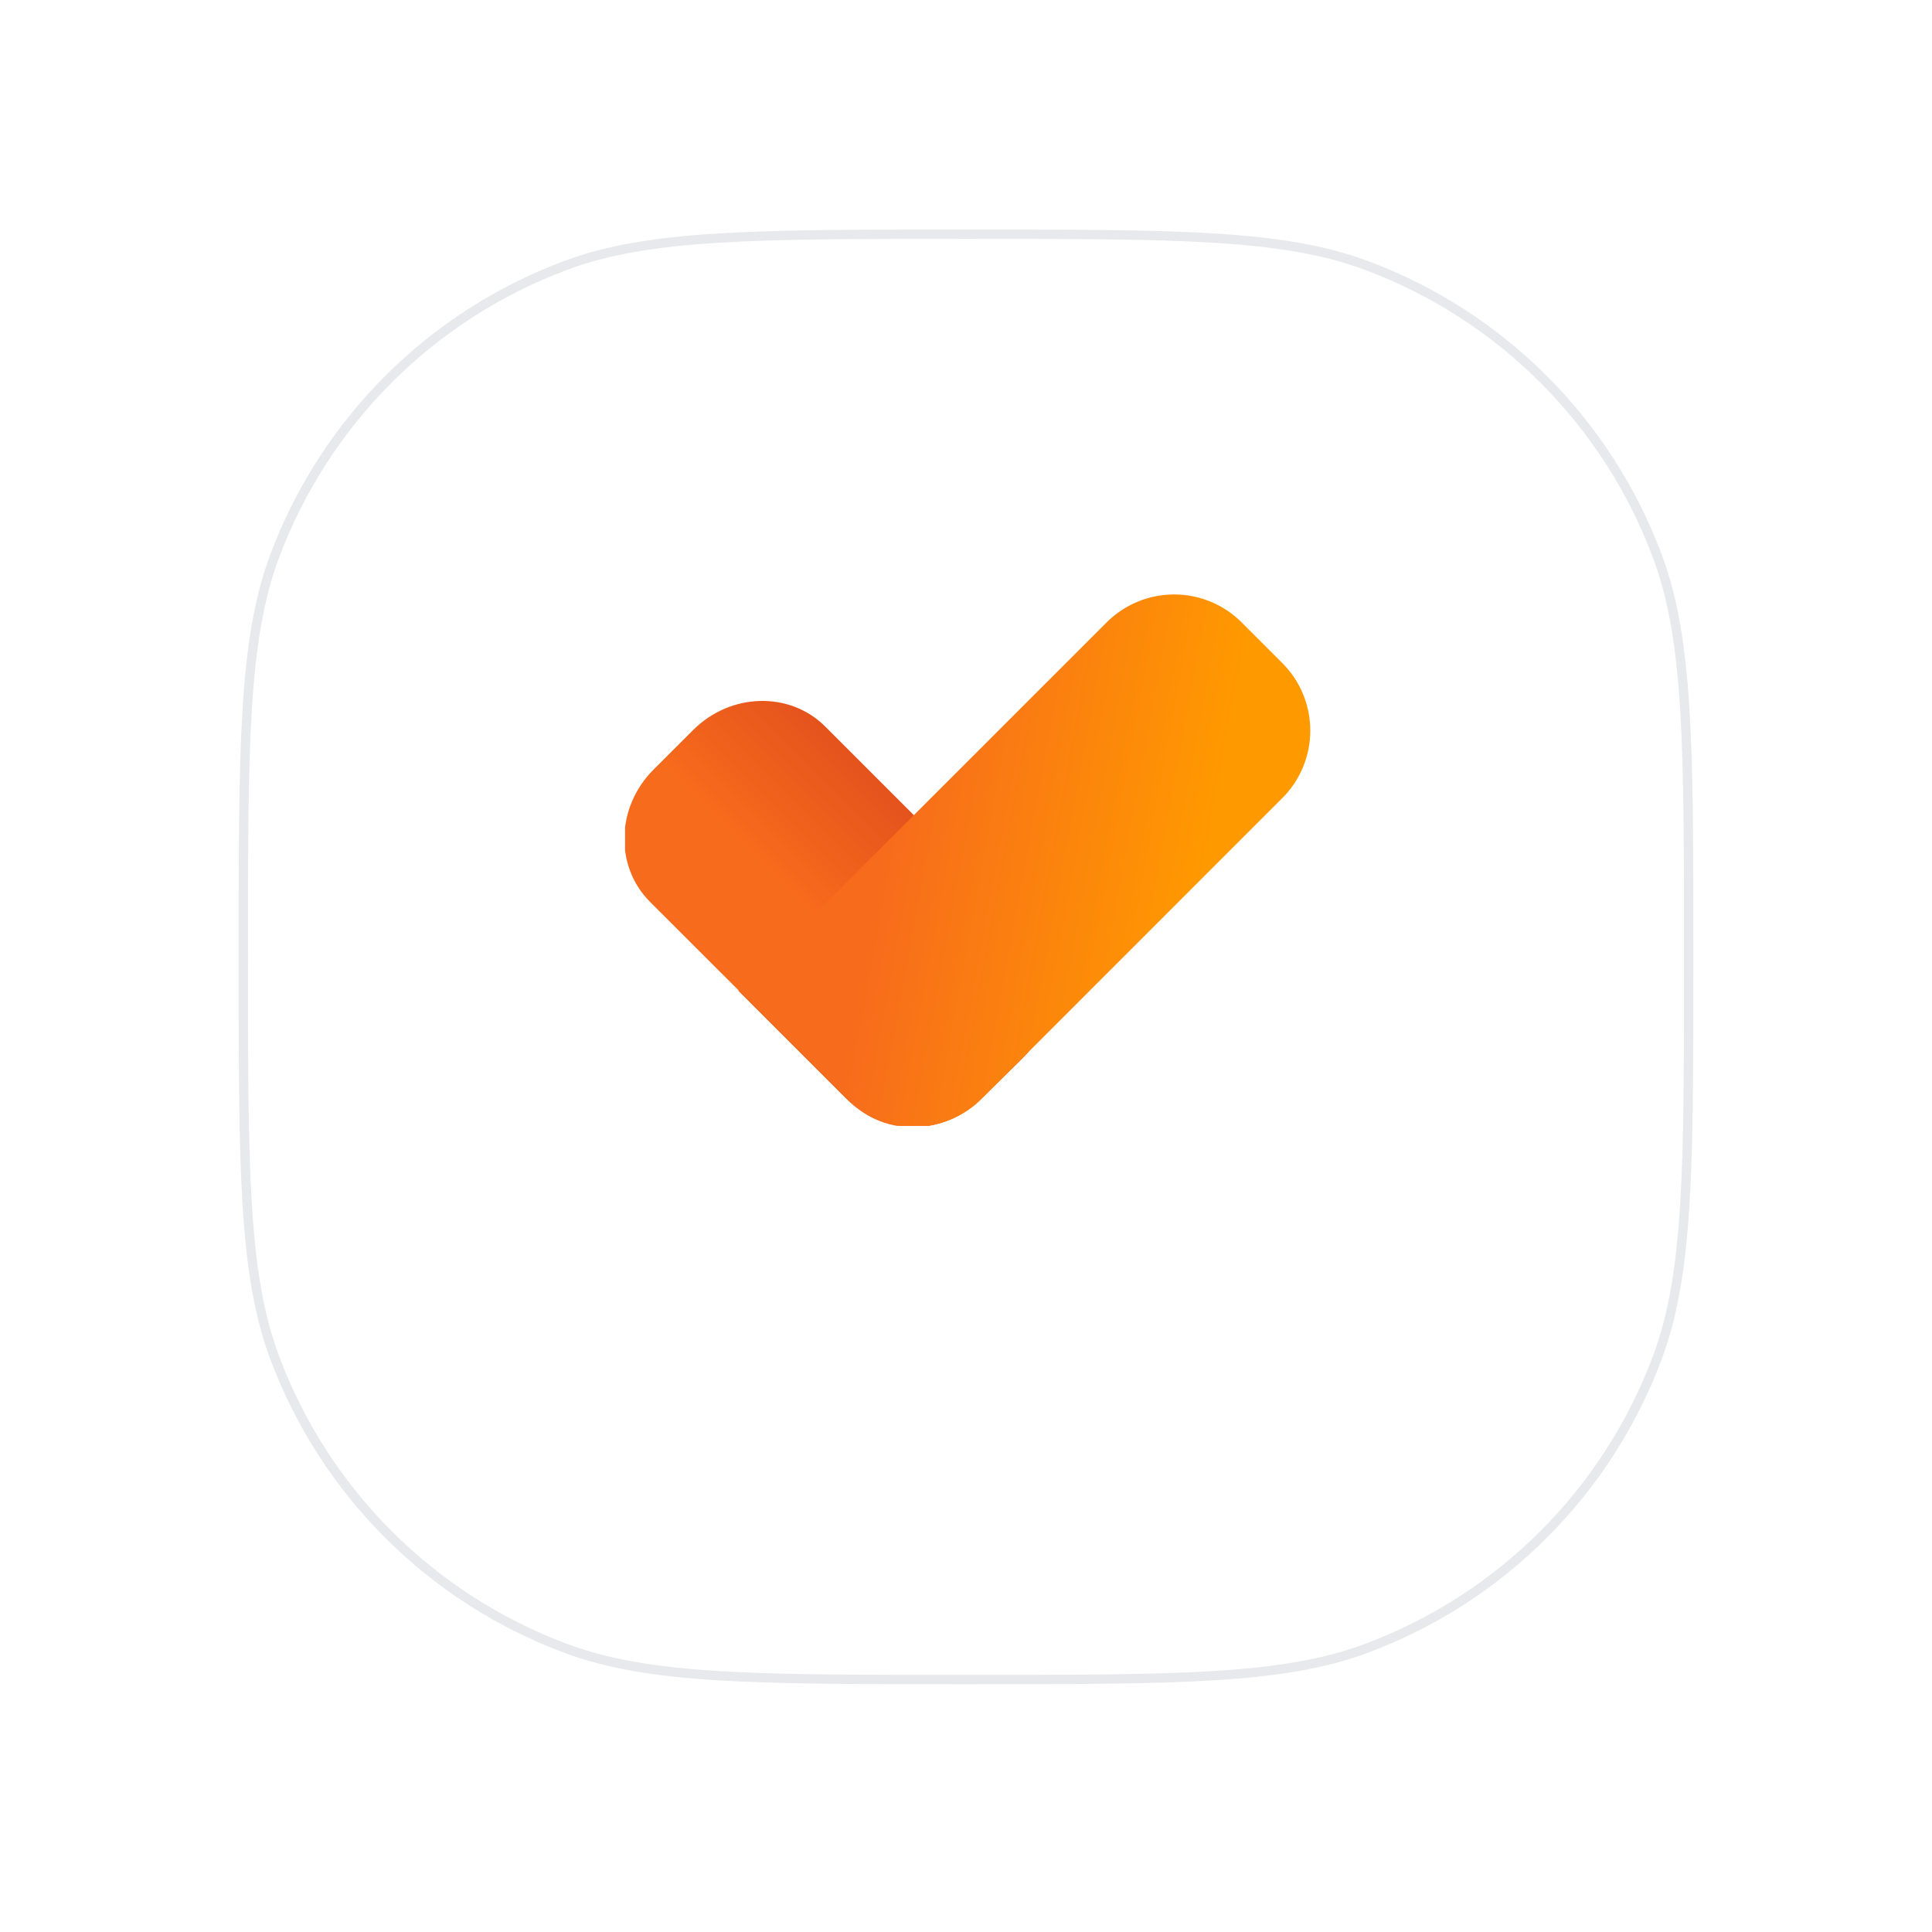<svg width="85" height="85" viewBox="0 0 85 85" fill="none" xmlns="http://www.w3.org/2000/svg">
<g filter="url(#filter0_d_9338_23425)">
<path d="M10.5 38.099C10.5 28.786 10.5 24.129 11.887 20.41C14.117 14.432 18.833 9.716 24.812 7.486C28.531 6.099 33.187 6.099 42.5 6.099C51.813 6.099 56.469 6.099 60.188 7.486C66.167 9.716 70.883 14.432 73.113 20.41C74.5 24.129 74.5 28.786 74.5 38.099C74.5 47.411 74.5 52.068 73.113 55.787C70.883 61.766 66.167 66.482 60.188 68.712C56.469 70.099 51.813 70.099 42.5 70.099C33.187 70.099 28.531 70.099 24.812 68.712C18.833 66.482 14.117 61.766 11.887 55.787C10.5 52.068 10.5 47.411 10.5 38.099Z" fill="white"/>
<path d="M10.705 38.099C10.705 33.44 10.705 29.955 10.878 27.169C11.051 24.386 11.396 22.315 12.079 20.482C14.289 14.559 18.96 9.887 24.884 7.678C26.716 6.994 28.787 6.65 31.571 6.477C34.356 6.304 37.841 6.304 42.5 6.304C47.159 6.304 50.644 6.304 53.429 6.477C56.213 6.65 58.284 6.994 60.117 7.678C66.04 9.887 70.712 14.559 72.921 20.482C73.604 22.315 73.949 24.386 74.122 27.169C74.295 29.955 74.295 33.44 74.295 38.099C74.295 42.758 74.295 46.242 74.122 49.028C73.949 51.811 73.604 53.883 72.921 55.715C70.712 61.638 66.04 66.31 60.117 68.519C58.284 69.203 56.213 69.548 53.429 69.721C50.644 69.893 47.159 69.894 42.5 69.894C37.841 69.894 34.356 69.893 31.571 69.721C28.787 69.548 26.716 69.203 24.884 68.519C18.96 66.31 14.289 61.638 12.079 55.715C11.396 53.883 11.051 51.811 10.878 49.028C10.705 46.242 10.705 42.758 10.705 38.099Z" stroke="#E8E9EC" stroke-width="0.41"/>
</g>
<g clip-path="url(#clip0_9338_23425)">
<path d="M43.206 48.31C41.556 49.96 38.953 50.026 37.389 48.461L28.599 39.679C27.035 38.115 27.103 35.509 28.75 33.862L30.495 32.119C32.143 30.472 34.746 30.404 36.31 31.968L45.112 40.77C46.676 42.335 46.621 44.94 44.961 46.588L43.206 48.31Z" fill="url(#paint0_linear_9338_23425)"/>
<path d="M32.481 43.588L48.686 27.384C49.474 26.596 50.543 26.153 51.657 26.153C52.772 26.153 53.841 26.596 54.629 27.384L56.407 29.162C56.799 29.552 57.111 30.015 57.324 30.526C57.536 31.036 57.646 31.583 57.647 32.136C57.648 32.689 57.539 33.237 57.328 33.748C57.117 34.259 56.807 34.723 56.416 35.114L43.184 48.347C42.395 49.135 41.326 49.578 40.212 49.578C39.097 49.578 38.028 49.135 37.24 48.347L32.481 43.588Z" fill="url(#paint1_linear_9338_23425)"/>
</g>
<defs>
<filter id="filter0_d_9338_23425" x="0.5" y="0.099" width="84" height="84" filterUnits="userSpaceOnUse" color-interpolation-filters="sRGB">
<feFlood flood-opacity="0" result="BackgroundImageFix"/>
<feColorMatrix in="SourceAlpha" type="matrix" values="0 0 0 0 0 0 0 0 0 0 0 0 0 0 0 0 0 0 127 0" result="hardAlpha"/>
<feOffset dy="4"/>
<feGaussianBlur stdDeviation="5"/>
<feColorMatrix type="matrix" values="0 0 0 0 0 0 0 0 0 0 0 0 0 0 0 0 0 0 0.04 0"/>
<feBlend mode="normal" in2="BackgroundImageFix" result="effect1_dropShadow_9338_23425"/>
<feBlend mode="normal" in="SourceGraphic" in2="effect1_dropShadow_9338_23425" result="shape"/>
</filter>
<linearGradient id="paint0_linear_9338_23425" x1="44.373" y1="33.964" x2="36.733" y2="41.605" gradientUnits="userSpaceOnUse">
<stop stop-color="#D8421D"/>
<stop offset="0.97" stop-color="#F76B1C"/>
</linearGradient>
<linearGradient id="paint1_linear_9338_23425" x1="57.879" y1="35.641" x2="36.573" y2="31.706" gradientUnits="userSpaceOnUse">
<stop offset="0.2" stop-color="#FF9900"/>
<stop offset="0.85" stop-color="#F76B1C"/>
</linearGradient>
<clipPath id="clip0_9338_23425">
<rect width="30.222" height="23.432" fill="white" transform="translate(27.5 26.099)"/>
</clipPath>
</defs>
</svg>
